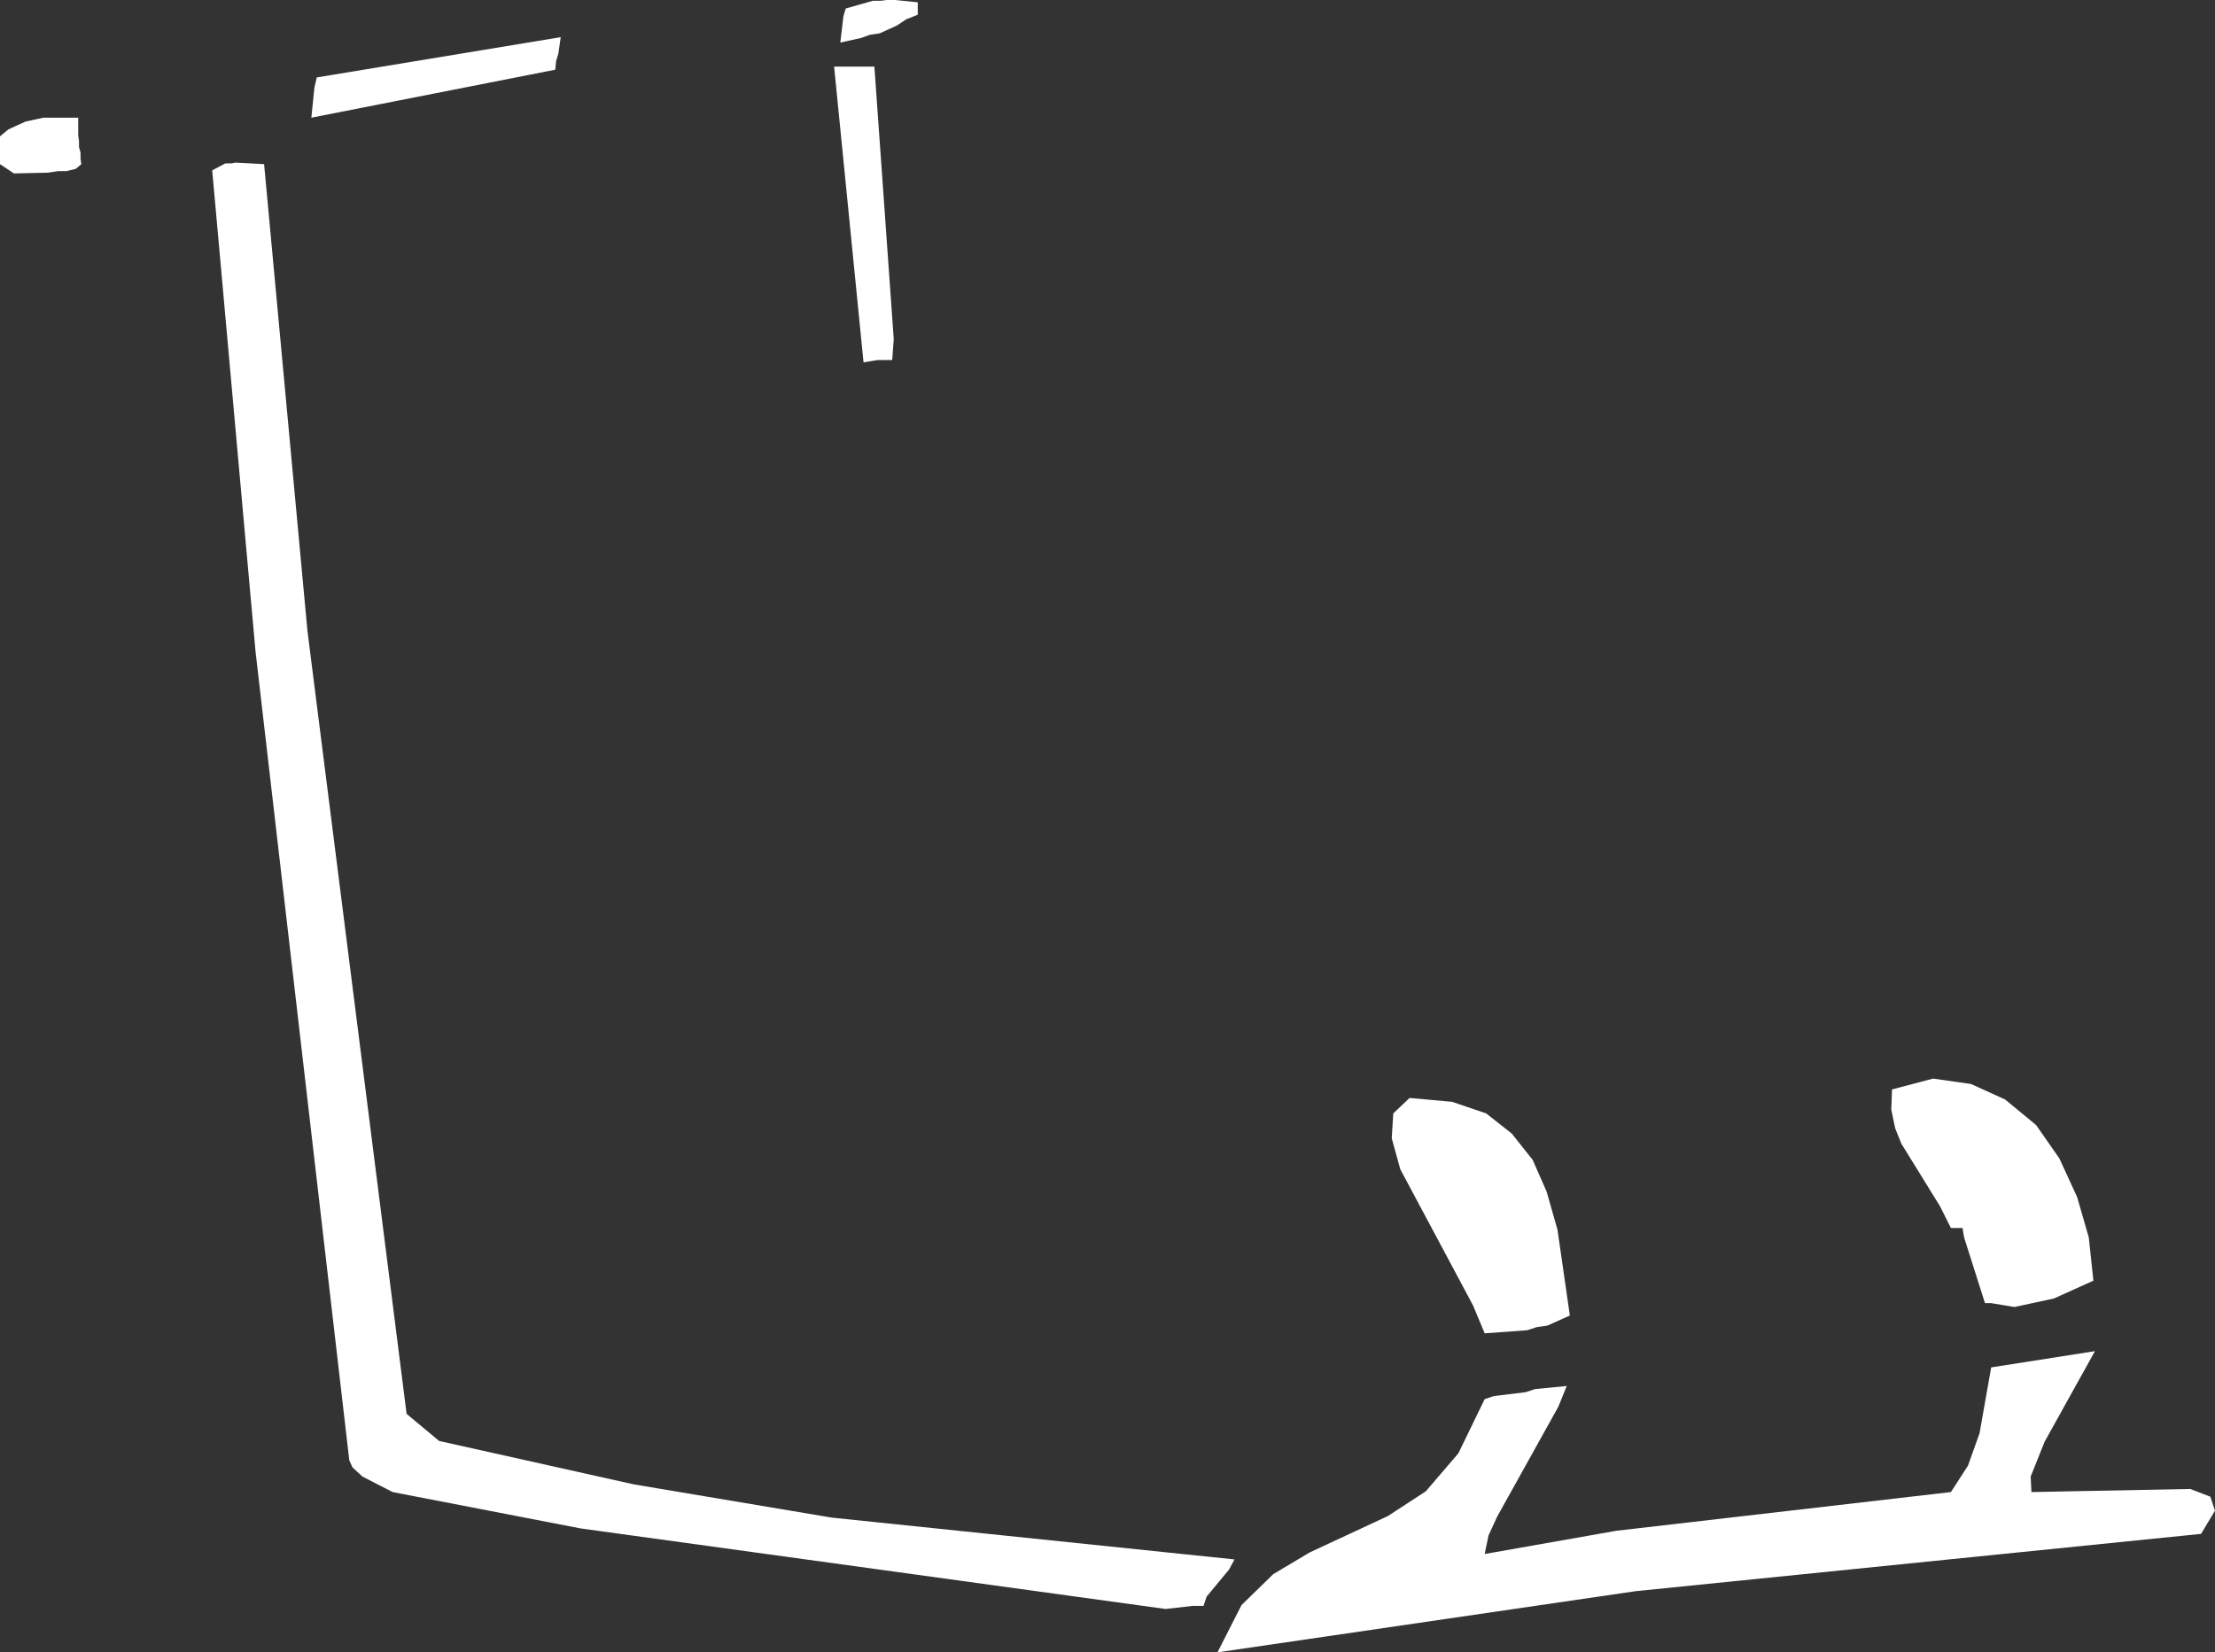 <?xml version="1.0" encoding="UTF-8" standalone="no"?>
<svg xmlns:xlink="http://www.w3.org/1999/xlink" height="106.7px" width="143.0px" xmlns="http://www.w3.org/2000/svg">
  <rect width="100%" height="100%" fill="#333333" stroke="none"/>
  <g transform="matrix(1.0, 0.0, 0.0, 1.0, 0.0, 0.0)">
    <path d="M57.8 0.0 L59.25 0.15 59.25 0.95 58.5 1.25 57.9 1.65 56.8 2.15 56.15 2.25 55.6 2.45 54.25 2.75 54.45 1.05 54.6 0.55 56.35 0.05 56.85 0.05 57.25 0.0 57.8 0.0 M36.05 3.45 L35.9 3.95 35.85 4.5 20.1 7.6 20.3 5.65 20.45 5.0 36.2 2.4 36.05 3.45 M14.95 10.55 L15.2 10.5 17.05 10.6 19.85 40.75 26.25 91.3 28.35 93.05 40.9 95.85 53.7 98.0 79.7 100.7 79.35 101.35 77.9 103.1 77.7 103.7 77.0 103.7 75.25 103.9 37.5 98.7 25.35 96.35 23.4 95.35 22.75 94.75 22.55 94.3 16.5 42.1 13.7 11.0 14.55 10.55 14.95 10.55 M56.45 4.3 L57.7 21.9 57.6 23.25 56.65 23.25 55.75 23.4 53.85 4.3 56.45 4.3 M1.65 7.85 L2.8 7.6 5.05 7.6 5.05 8.75 5.1 9.1 5.1 9.5 5.2 9.85 5.2 10.25 5.25 10.6 4.9 10.9 4.3 11.05 3.75 11.05 3.1 11.15 0.9 11.2 0.0 10.6 0.0 8.8 0.55 8.35 1.65 7.85 M131.45 72.65 L132.95 74.8 134.1 77.3 134.85 79.9 135.15 82.7 132.6 83.85 130.05 84.4 128.55 84.15 128.15 84.15 126.8 79.9 126.7 79.3 125.95 79.3 125.25 77.9 122.75 73.85 122.35 72.85 122.1 71.65 122.15 70.35 124.8 69.65 127.25 70.0 129.45 71.0 131.45 72.65 M131.15 96.35 L141.4 96.15 142.7 96.65 143.0 97.55 142.1 99.05 105.6 102.75 78.6 106.7 80.15 103.65 82.2 101.65 84.55 100.25 89.6 97.9 92.05 96.3 94.15 93.85 95.85 90.35 96.45 90.15 98.5 89.9 99.1 89.7 101.15 89.5 100.6 90.85 96.65 97.95 96.1 99.15 95.85 100.35 104.35 98.85 125.95 96.35 127.05 94.65 127.8 92.55 128.55 88.3 135.25 87.25 132.0 93.1 131.1 95.35 131.15 96.35 M98.95 74.9 L99.85 76.95 100.55 79.4 101.35 84.95 99.9 85.6 99.2 85.7 98.6 85.9 95.85 86.1 95.1 84.3 90.4 75.5 89.85 73.5 89.95 71.9 91.0 70.9 93.75 71.15 95.95 71.9 97.6 73.2 98.95 74.9" fill="#ffffff" fill-rule="evenodd" stroke="none"/>
  </g>
</svg>
